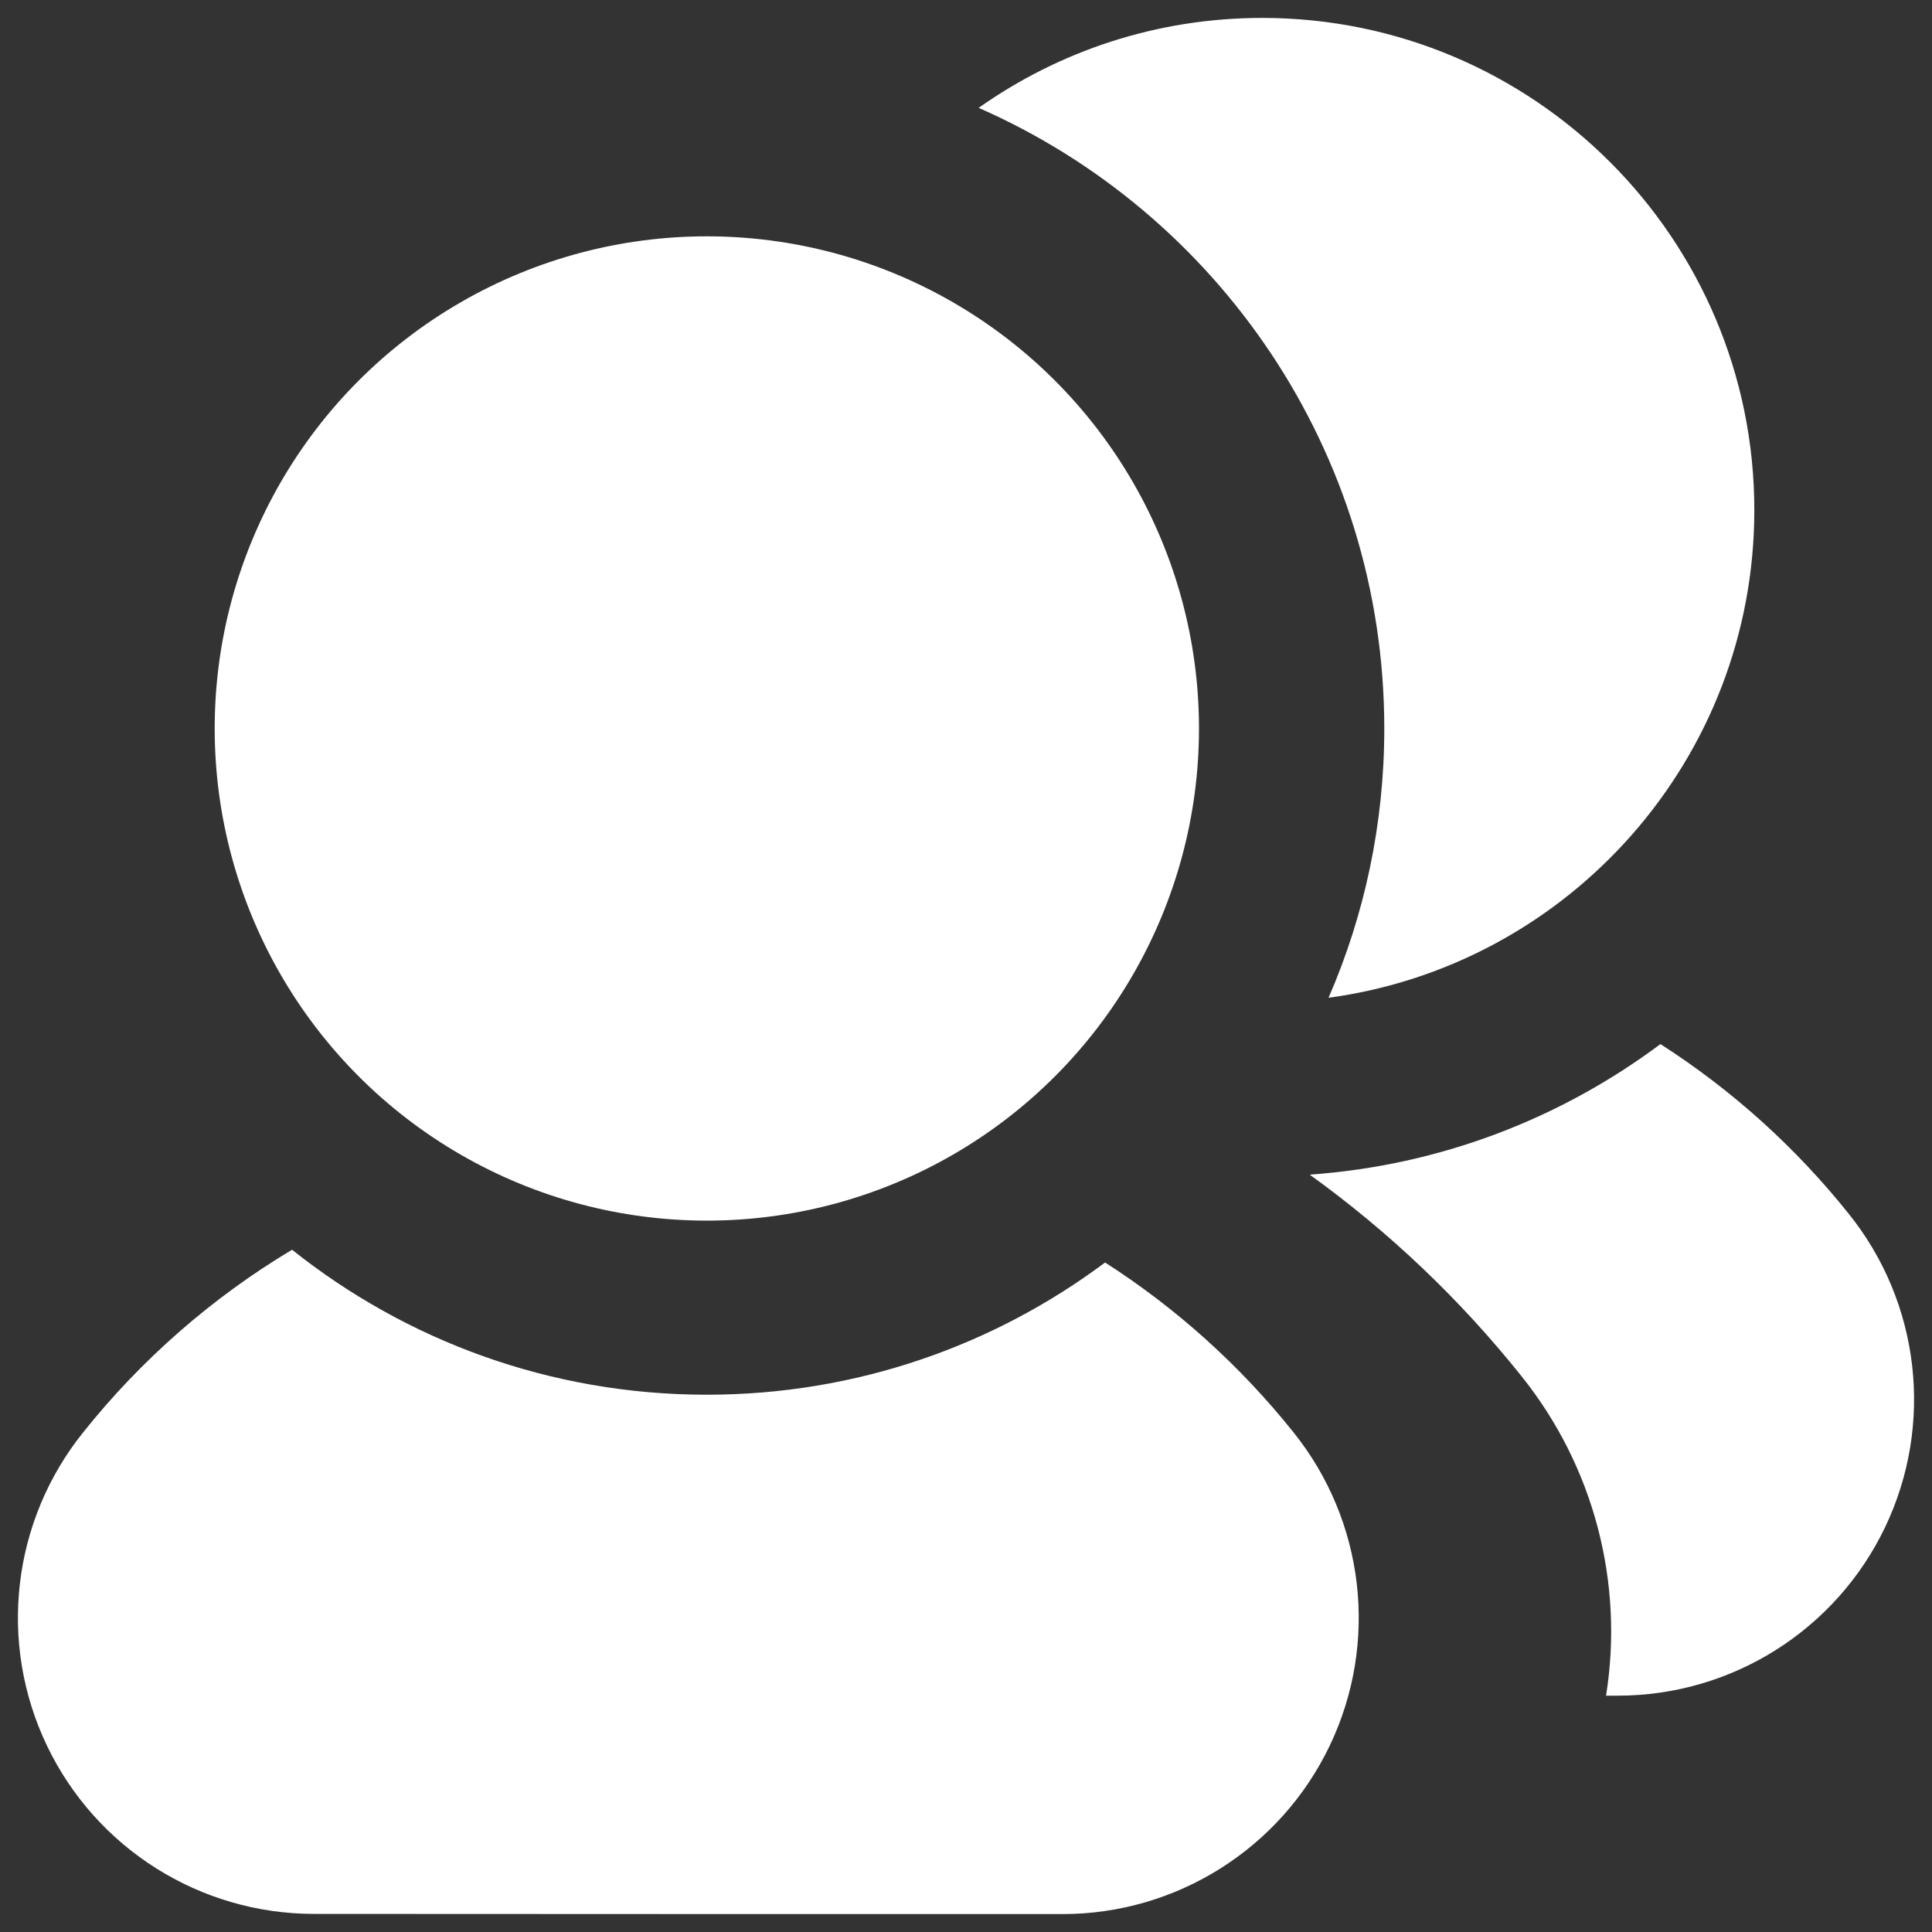 <?xml version="1.0" encoding="UTF-8" standalone="no"?><!DOCTYPE svg PUBLIC "-//W3C//DTD SVG 1.1//EN" "http://www.w3.org/Graphics/SVG/1.1/DTD/svg11.dtd"><svg width="100%" height="100%" viewBox="0 0 256 256" version="1.1" xmlns="http://www.w3.org/2000/svg" xmlns:xlink="http://www.w3.org/1999/xlink" xml:space="preserve" xmlns:serif="http://www.serif.com/" style="fill-rule:evenodd;clip-rule:evenodd;stroke-linejoin:round;stroke-miterlimit:2;"><rect x="0" y="0" width="256" height="256" fill="#333333" stroke="none"/><g id="Users"><path d="M38.7,165.597c15.083,12.022 34.188,19.211 54.959,19.211c19.777,0 38.044,-6.517 52.77,-17.521c9.496,6.087 17.926,13.695 24.944,22.477c9.469,11.774 11.341,27.938 4.814,41.564c-6.528,13.627 -20.297,22.298 -35.406,22.298c-30.487,-0 -68.686,-0 -99.173,-0.024c-15.1,-0 -28.86,-8.666 -35.383,-22.284c-6.524,-13.619 -4.653,-29.772 4.81,-41.539c7.678,-9.624 17.052,-17.836 27.665,-24.182Z" style="fill:#fff;"/><circle cx="93.659" cy="96.527" r="65.212" style="fill:#fff;"/><path d="M173.539,155.646c17.352,-1.225 33.326,-7.473 46.476,-17.299c9.497,6.086 17.926,13.694 24.944,22.476c9.469,11.774 11.341,27.938 4.814,41.565c-6.528,13.626 -20.297,22.297 -35.406,22.297l-1.556,0c2.373,-14.854 -1.531,-30.305 -11.254,-42.394c-8.074,-10.104 -17.506,-19.079 -28.018,-26.645Zm-43.861,-141.355c10.624,-7.507 23.585,-11.917 37.568,-11.917c35.991,0 65.211,29.221 65.211,65.212c0,33.008 -24.576,60.321 -56.415,64.622c4.749,-10.937 7.383,-23.004 7.383,-35.681c-0,-36.737 -22.115,-68.348 -53.747,-82.236Z" style="fill:#fff;"/></g></svg>